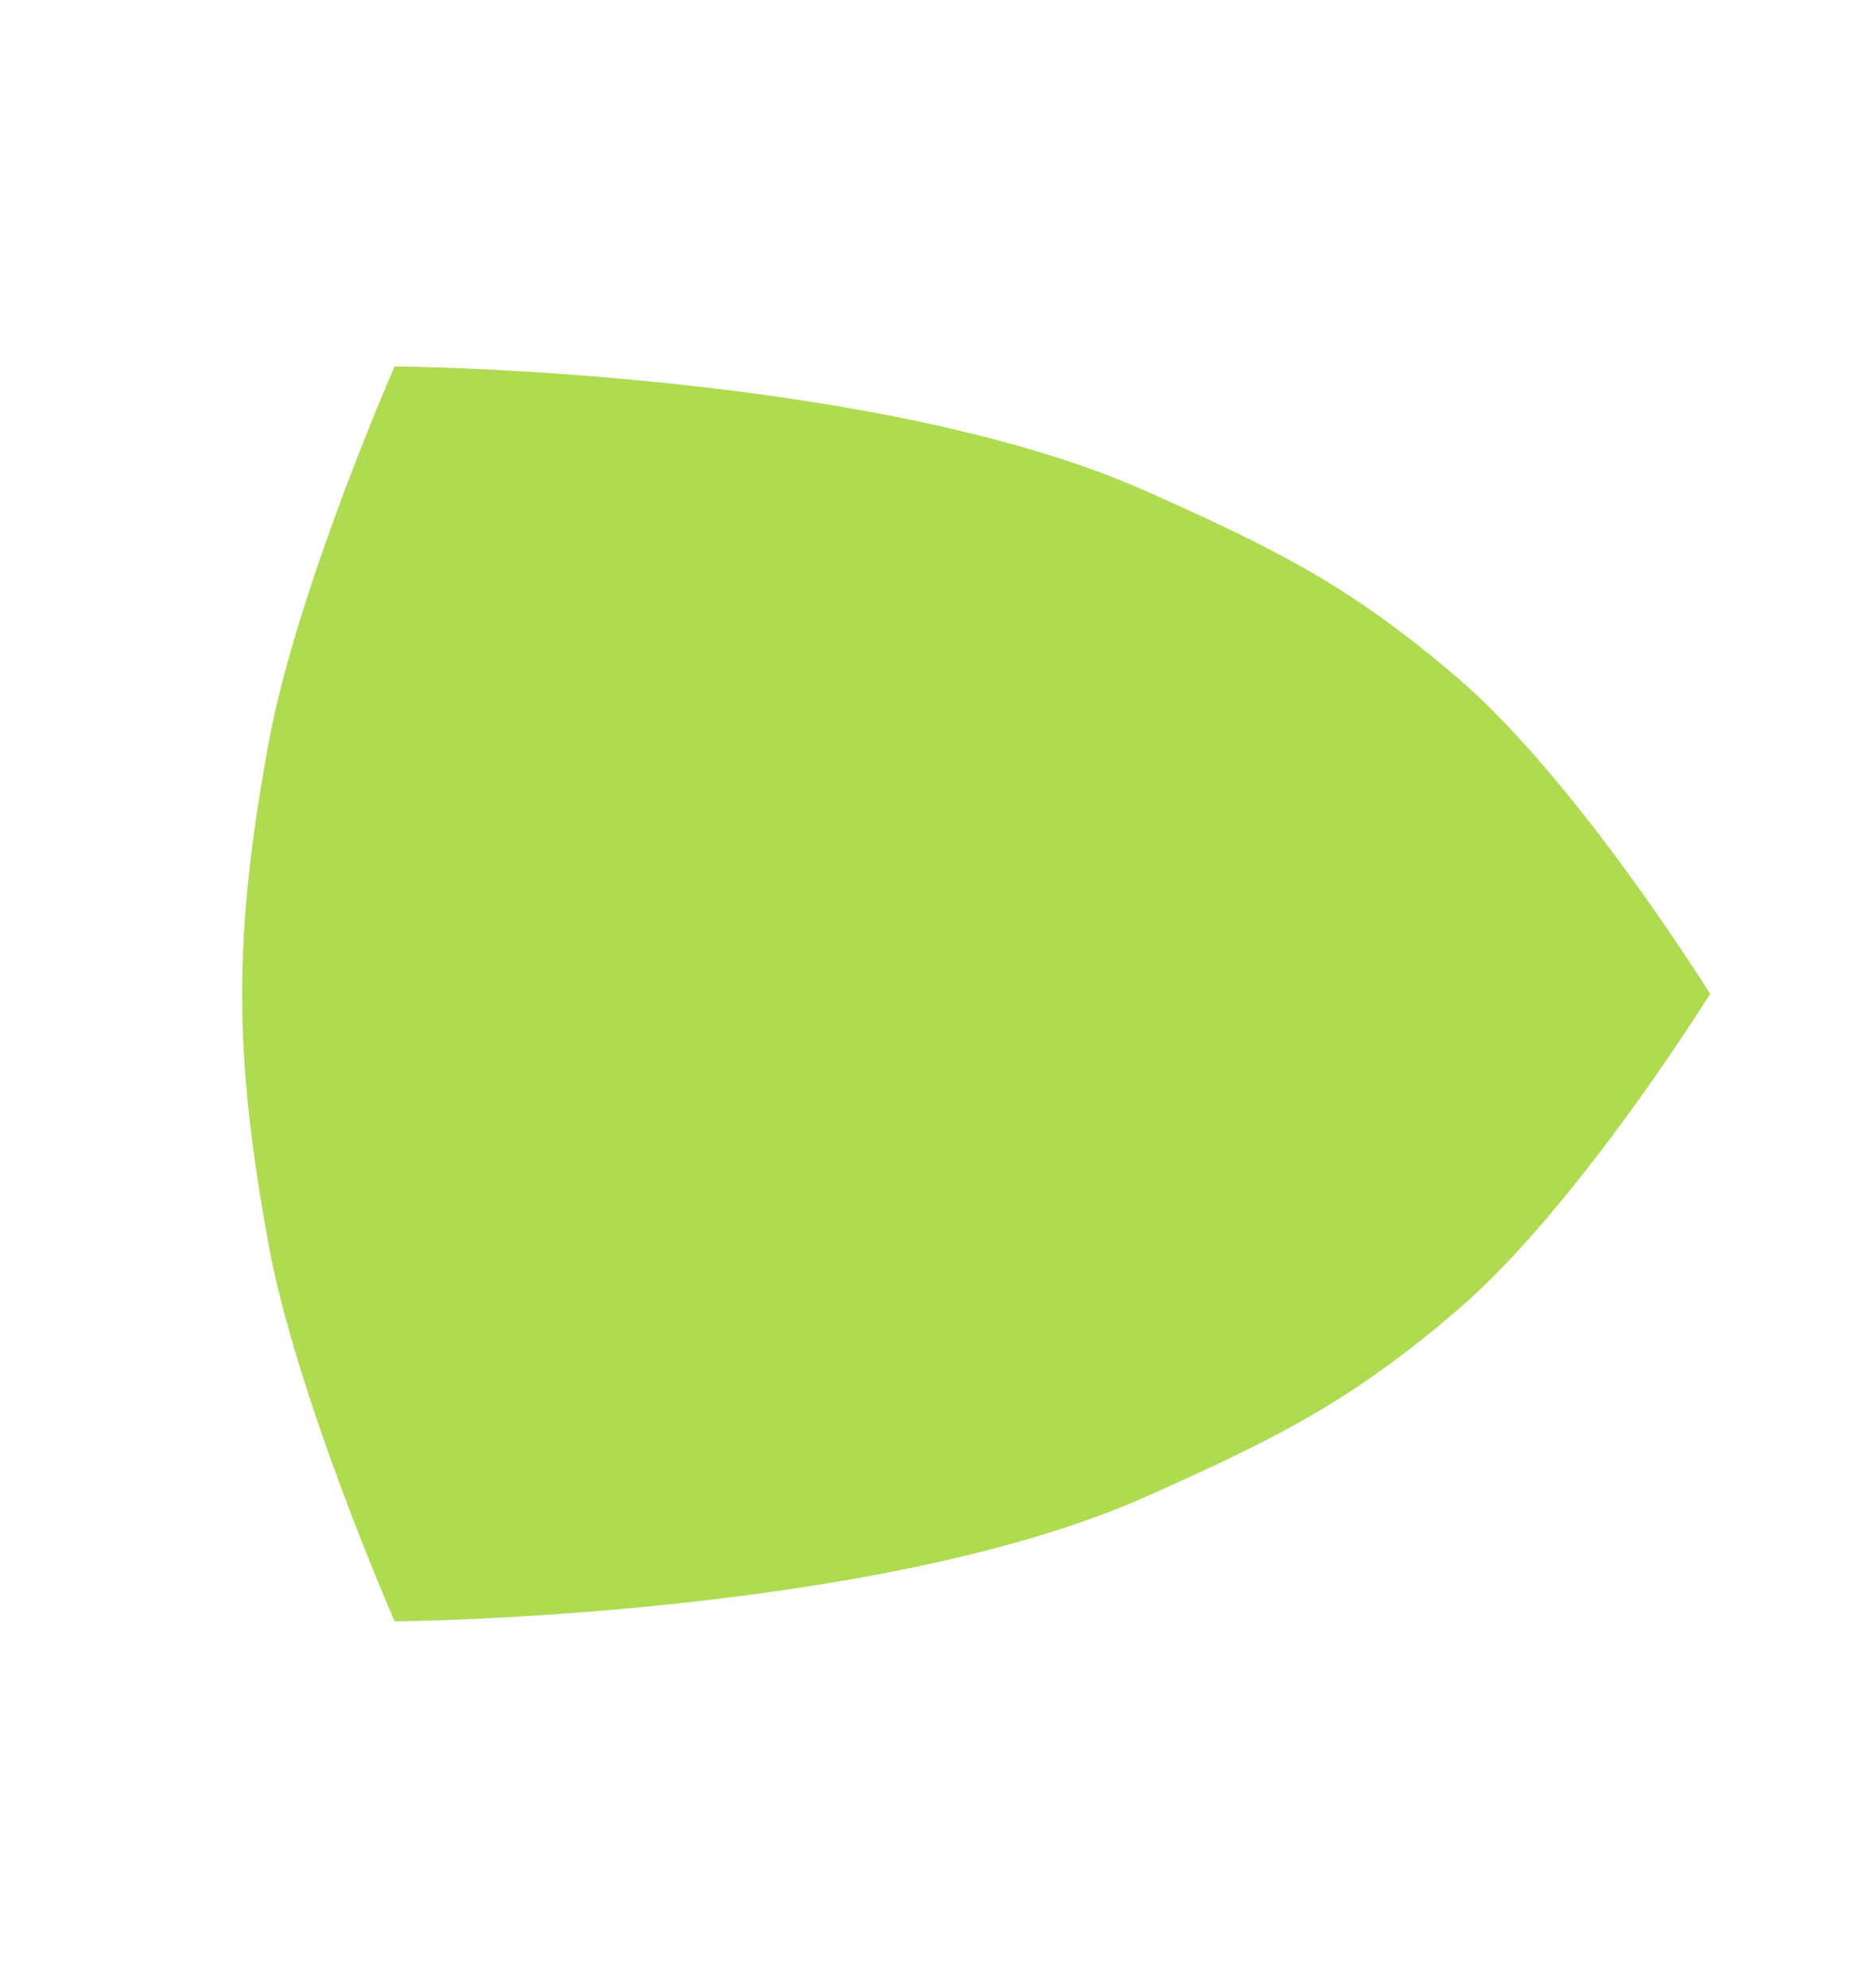 <?xml version="1.0" encoding="UTF-8"?> <svg xmlns="http://www.w3.org/2000/svg" width="15" height="16" viewBox="0 0 15 16" fill="none"> <path d="M9.21 12C7.04 12.968 3.21 13 3.21 13C3.21 13 2.431 11.215 2.21 10C1.93 8.463 1.93 7.537 2.21 6C2.43 4.785 3.21 3 3.21 3C3.21 3 7.04 3.032 9.21 4C10.249 4.464 10.846 4.758 11.71 5.5C12.658 6.315 13.71 8 13.71 8C13.71 8 12.658 9.685 11.71 10.5C10.846 11.242 10.249 11.536 9.21 12Z" fill="#AEDB50" stroke="#AEDB50" stroke-width="0.1"></path> </svg> 